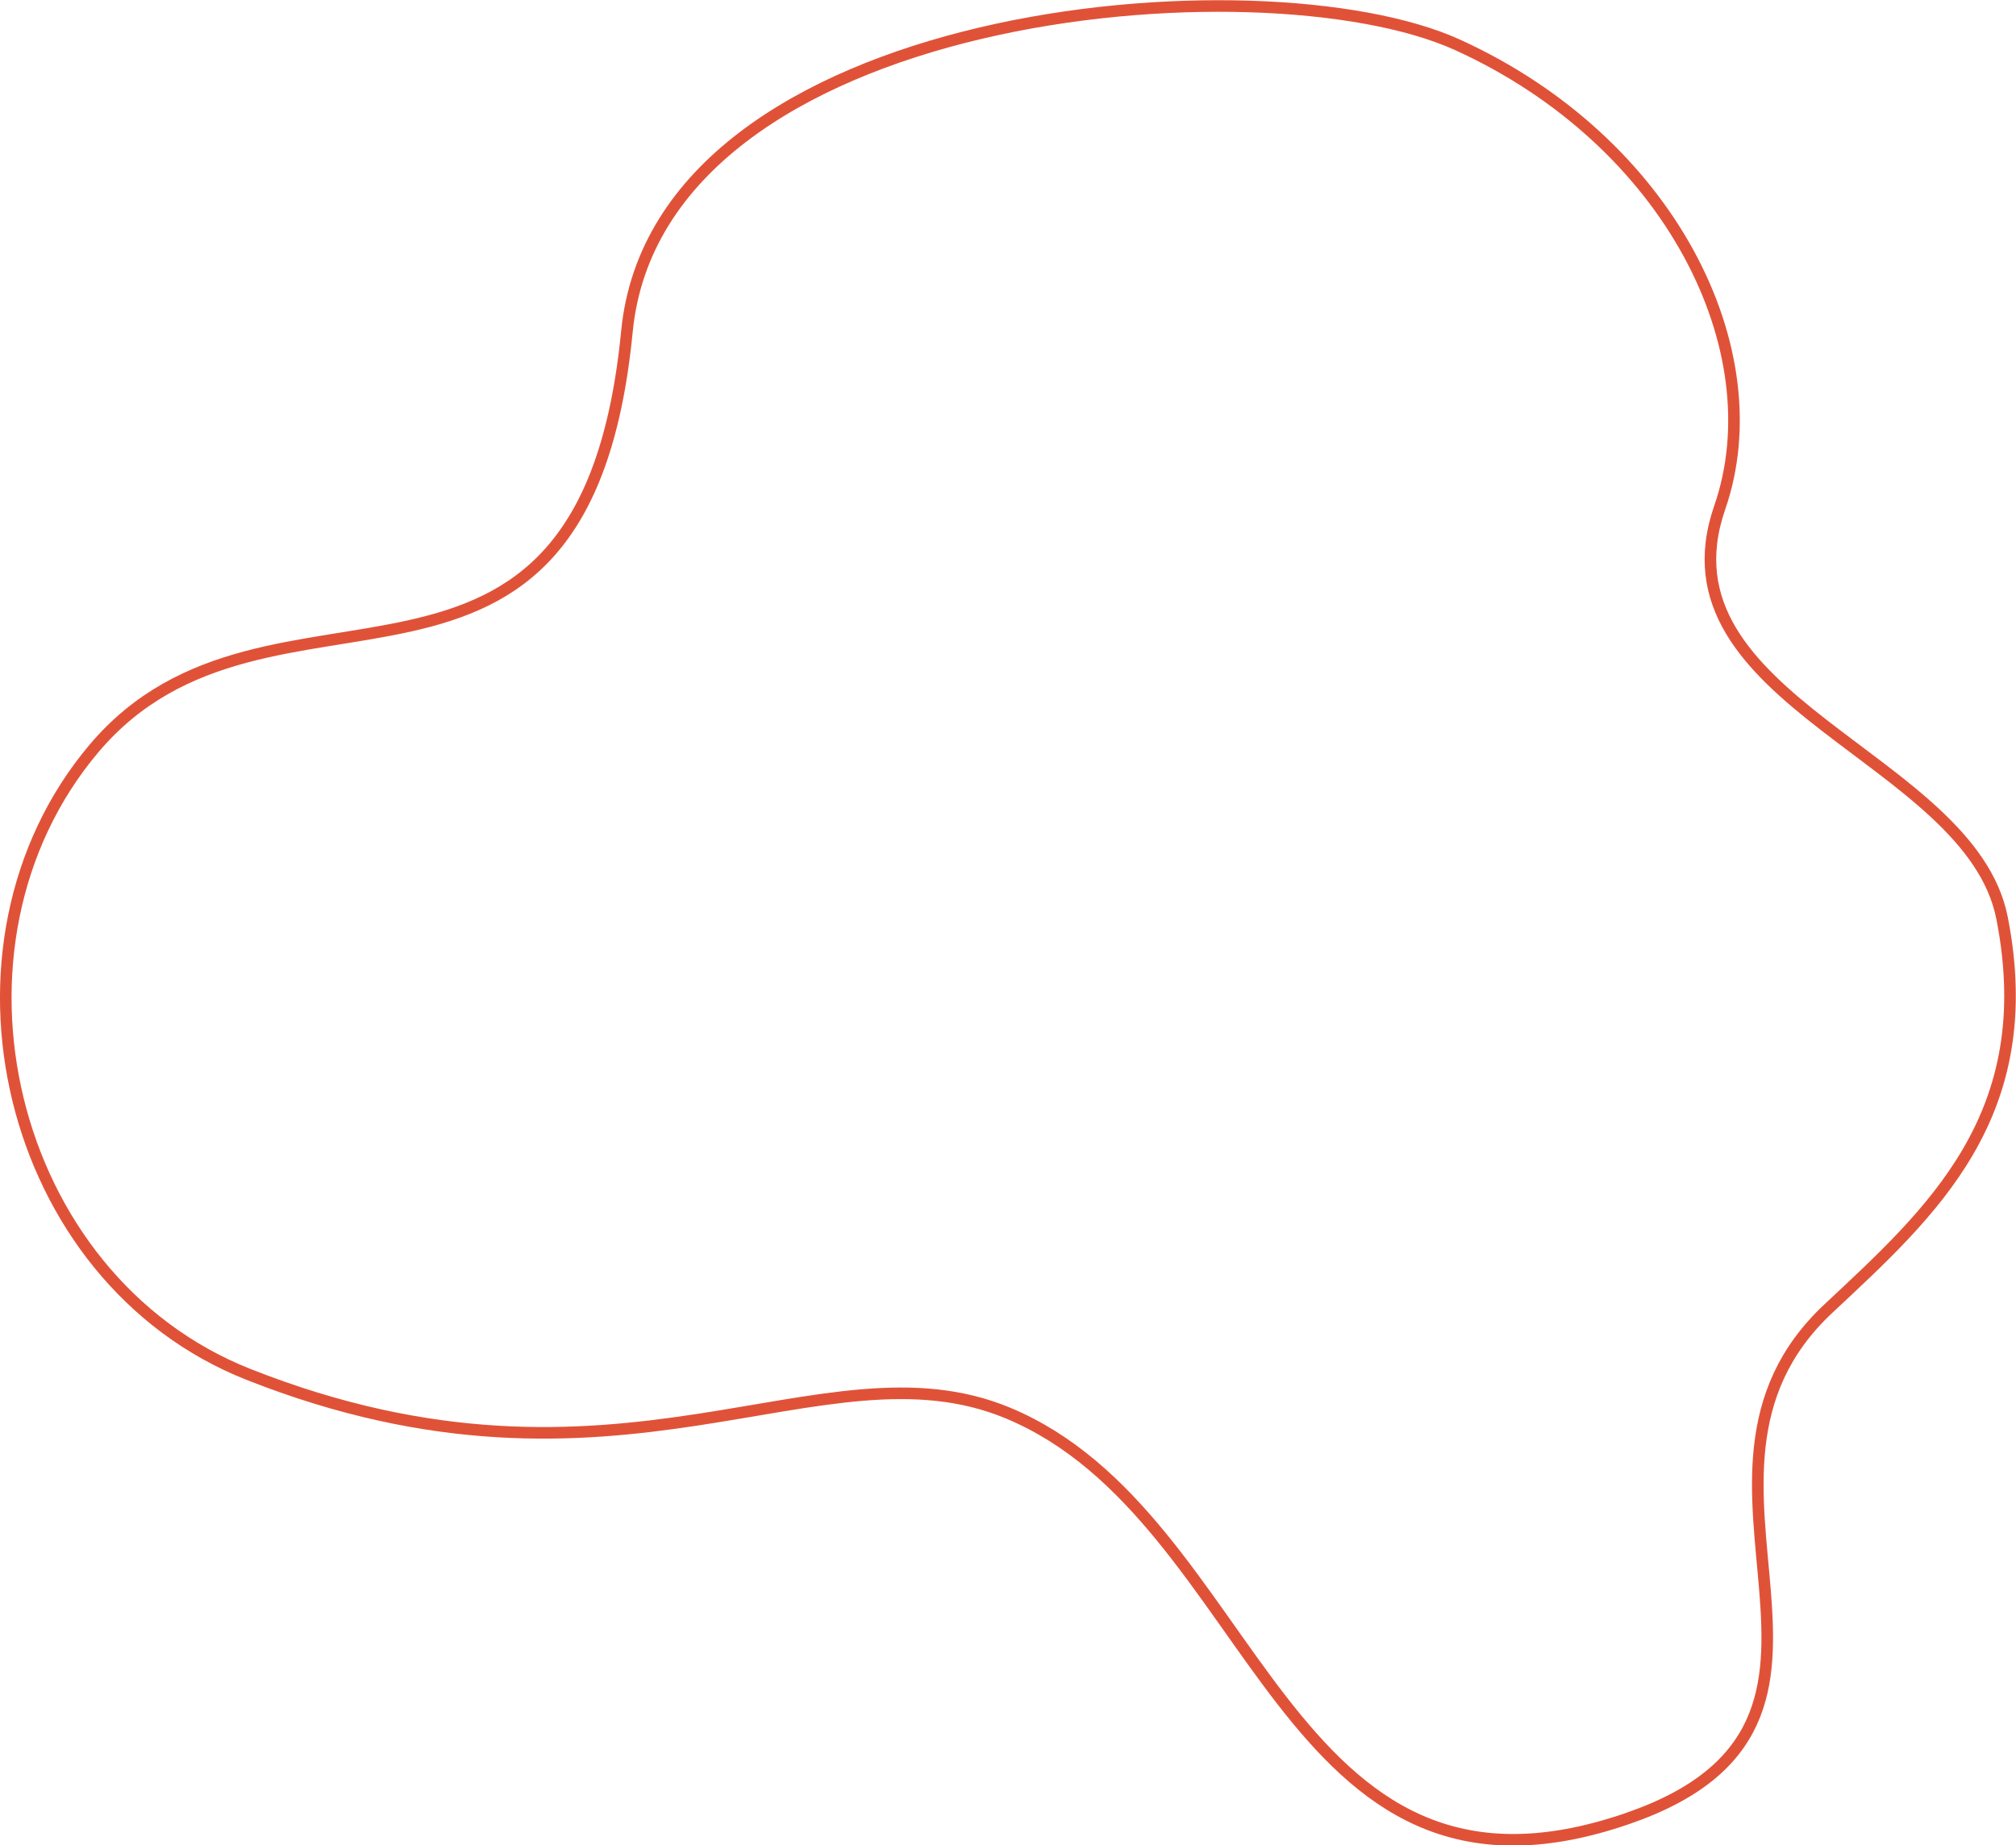 <?xml version="1.0" encoding="UTF-8"?> <!-- Generator: Adobe Illustrator 24.3.0, SVG Export Plug-In . SVG Version: 6.00 Build 0) --> <svg xmlns="http://www.w3.org/2000/svg" xmlns:xlink="http://www.w3.org/1999/xlink" id="Layer_1" x="0px" y="0px" viewBox="0 0 521.9 477.7" style="enable-background:new 0 0 521.9 477.7;" xml:space="preserve"> <style type="text/css"> .st0{fill:#EDE6D6;} .st1{fill:none;stroke:#E05238;stroke-width:3;} .st2{clip-path:url(#SVGID_2_);} </style> <path class="st1" d="M377.3,11.6c-50.6-23-206.8-9.8-215,74.2c-11,113-92.6,54.2-138,108c-43,51-22.7,137.2,40,162 c96,38,148.4-10,196.6,10c65,27,70.4,136,160.4,105c72.7-25,5-88,52-132c26.6-24.9,55-50,45-101.1c-8.2-41.8-90.5-56.1-73.1-106.3 C459.3,90.7,432.3,36.6,377.3,11.6z"></path> </svg> 